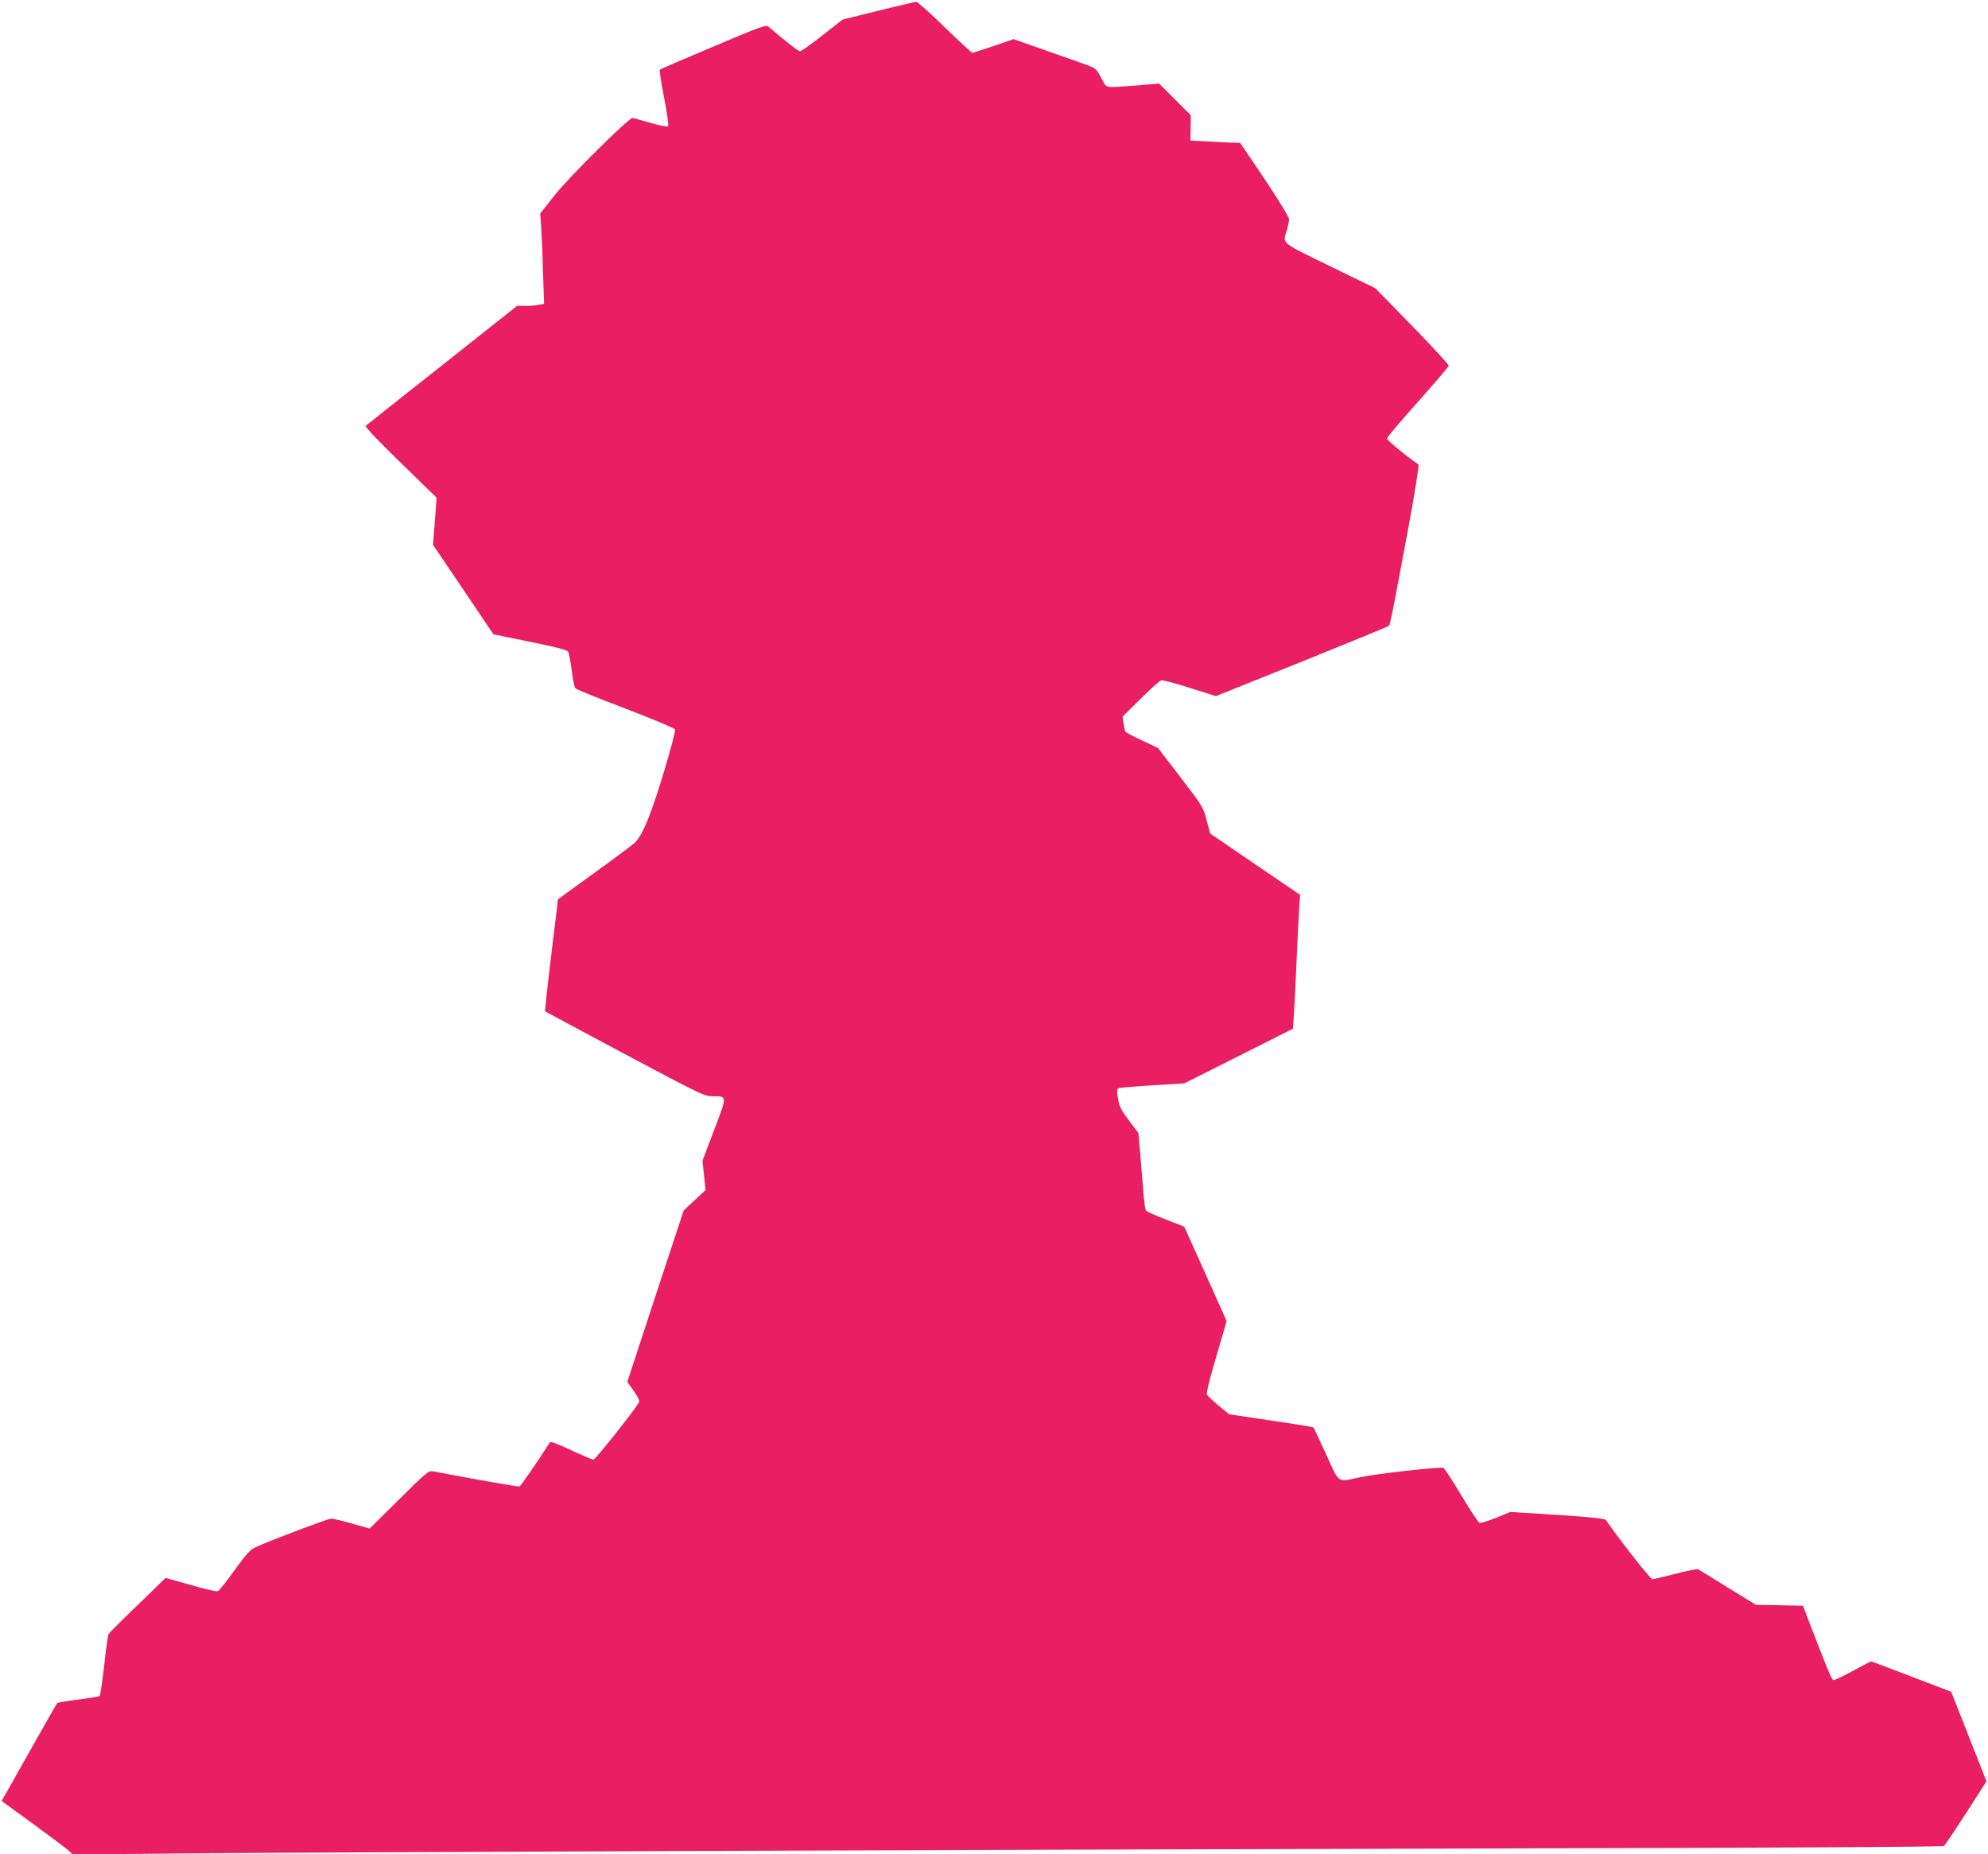 <?xml version="1.0" standalone="no"?>
<!DOCTYPE svg PUBLIC "-//W3C//DTD SVG 20010904//EN"
 "http://www.w3.org/TR/2001/REC-SVG-20010904/DTD/svg10.dtd">
<svg version="1.0" xmlns="http://www.w3.org/2000/svg"
 width="1280pt" height="1194pt" viewBox="0 0 1280 1194"
 preserveAspectRatio="xMidYMid meet">
<g transform="translate(0,1194) scale(0.1,-0.1)"
fill="#e91e63" stroke="none">
<path d="M5655 11871 l-230 -57 -130 -102 c-71 -56 -136 -102 -144 -102 -11 0
-82 55 -203 158 -16 14 -51 1 -355 -128 -186 -78 -341 -145 -345 -149 -3 -3 9
-85 28 -181 19 -96 30 -178 25 -183 -5 -5 -55 5 -114 22 -58 17 -110 31 -115
31 -25 0 -409 -381 -499 -495 l-95 -120 6 -80 c3 -44 9 -175 12 -291 l7 -211
-33 -6 c-18 -4 -57 -7 -87 -7 l-54 0 -482 -382 c-265 -209 -486 -385 -492
-390 -6 -6 74 -91 223 -236 l233 -227 -11 -152 -12 -152 195 -288 194 -288
234 -48 c157 -31 238 -52 246 -63 6 -8 17 -63 24 -121 7 -57 17 -110 24 -116
6 -7 152 -66 324 -131 172 -66 315 -126 318 -134 3 -8 -31 -136 -76 -285 -78
-258 -130 -386 -179 -440 -9 -10 -125 -97 -258 -193 l-242 -176 -6 -56 c-4
-32 -15 -127 -26 -212 -44 -370 -53 -450 -49 -454 2 -2 233 -125 513 -275 491
-261 511 -271 565 -271 94 0 94 6 9 -217 l-75 -198 10 -95 10 -94 -71 -66 -70
-65 -182 -552 -181 -552 42 -60 c29 -41 39 -63 33 -73 -36 -60 -281 -368 -293
-368 -8 0 -73 28 -144 61 -75 36 -132 57 -136 51 -77 -121 -188 -282 -196
-285 -8 -3 -304 49 -559 98 -26 5 -44 -10 -217 -182 l-189 -187 -113 32 c-63
18 -123 32 -135 32 -19 0 -370 -132 -482 -182 -38 -16 -59 -39 -139 -149 -51
-72 -100 -133 -108 -136 -9 -4 -88 14 -176 40 l-161 45 -180 -175 c-100 -96
-184 -180 -187 -186 -4 -7 -17 -97 -28 -202 -12 -104 -25 -193 -29 -197 -4 -4
-65 -14 -137 -23 -72 -9 -133 -20 -137 -23 -3 -4 -74 -128 -158 -277 -84 -148
-163 -289 -176 -312 l-24 -41 203 -148 c111 -81 214 -158 229 -172 l27 -25
718 7 c937 8 4893 23 8473 32 1822 4 2849 10 2857 16 7 6 71 102 143 213 l130
203 -113 288 -114 289 -254 97 c-140 54 -257 98 -261 98 -4 0 -57 -27 -117
-60 -61 -33 -116 -60 -124 -60 -13 0 -31 43 -169 402 l-29 77 -152 3 -152 3
-180 111 c-99 61 -185 114 -191 118 -7 3 -72 -10 -145 -29 -74 -19 -141 -35
-150 -35 -13 0 -220 265 -300 382 -6 9 -118 20 -420 39 l-195 12 -92 -38 c-50
-20 -98 -35 -106 -32 -8 3 -61 83 -117 177 -57 95 -109 174 -115 177 -21 8
-422 -37 -529 -59 -160 -34 -138 -48 -226 145 -42 92 -79 170 -81 173 -6 5
-99 20 -363 59 l-180 27 -68 55 c-37 31 -72 63 -76 72 -5 10 17 99 60 244 l67
229 -136 304 -137 304 -120 47 c-66 25 -123 51 -127 57 -4 5 -9 42 -13 81 -3
38 -12 148 -20 244 l-15 174 -55 73 c-62 82 -69 98 -79 166 -6 40 -4 47 11 51
10 3 108 11 218 18 l200 12 350 176 350 176 6 95 c4 52 12 214 18 360 6 146
14 297 17 336 l5 71 -289 197 -290 198 -23 86 c-22 85 -27 92 -168 276 l-145
189 -102 48 c-56 26 -105 52 -108 58 -3 5 -9 29 -12 53 l-6 43 116 115 c64 63
124 117 133 119 10 2 92 -20 184 -49 l168 -53 553 222 c304 123 556 226 560
230 9 8 18 53 119 595 48 256 77 441 72 445 -71 47 -203 156 -203 167 0 7 89
113 198 234 108 122 198 227 200 234 1 7 -104 122 -235 256 l-238 244 -292
142 c-321 157 -305 143 -278 230 8 27 15 59 15 72 0 13 -67 123 -157 258
l-158 234 -45 1 c-25 1 -97 4 -160 8 l-115 6 1 82 1 81 -102 102 -102 102
-127 -11 c-70 -6 -147 -11 -171 -11 -44 0 -45 0 -75 59 -25 50 -36 61 -72 75
-24 9 -144 52 -267 95 l-225 79 -128 -44 c-71 -24 -132 -44 -137 -44 -5 0 -85
74 -179 165 -93 91 -176 165 -183 164 -8 -1 -117 -27 -244 -58z"/>
</g>
</svg>
